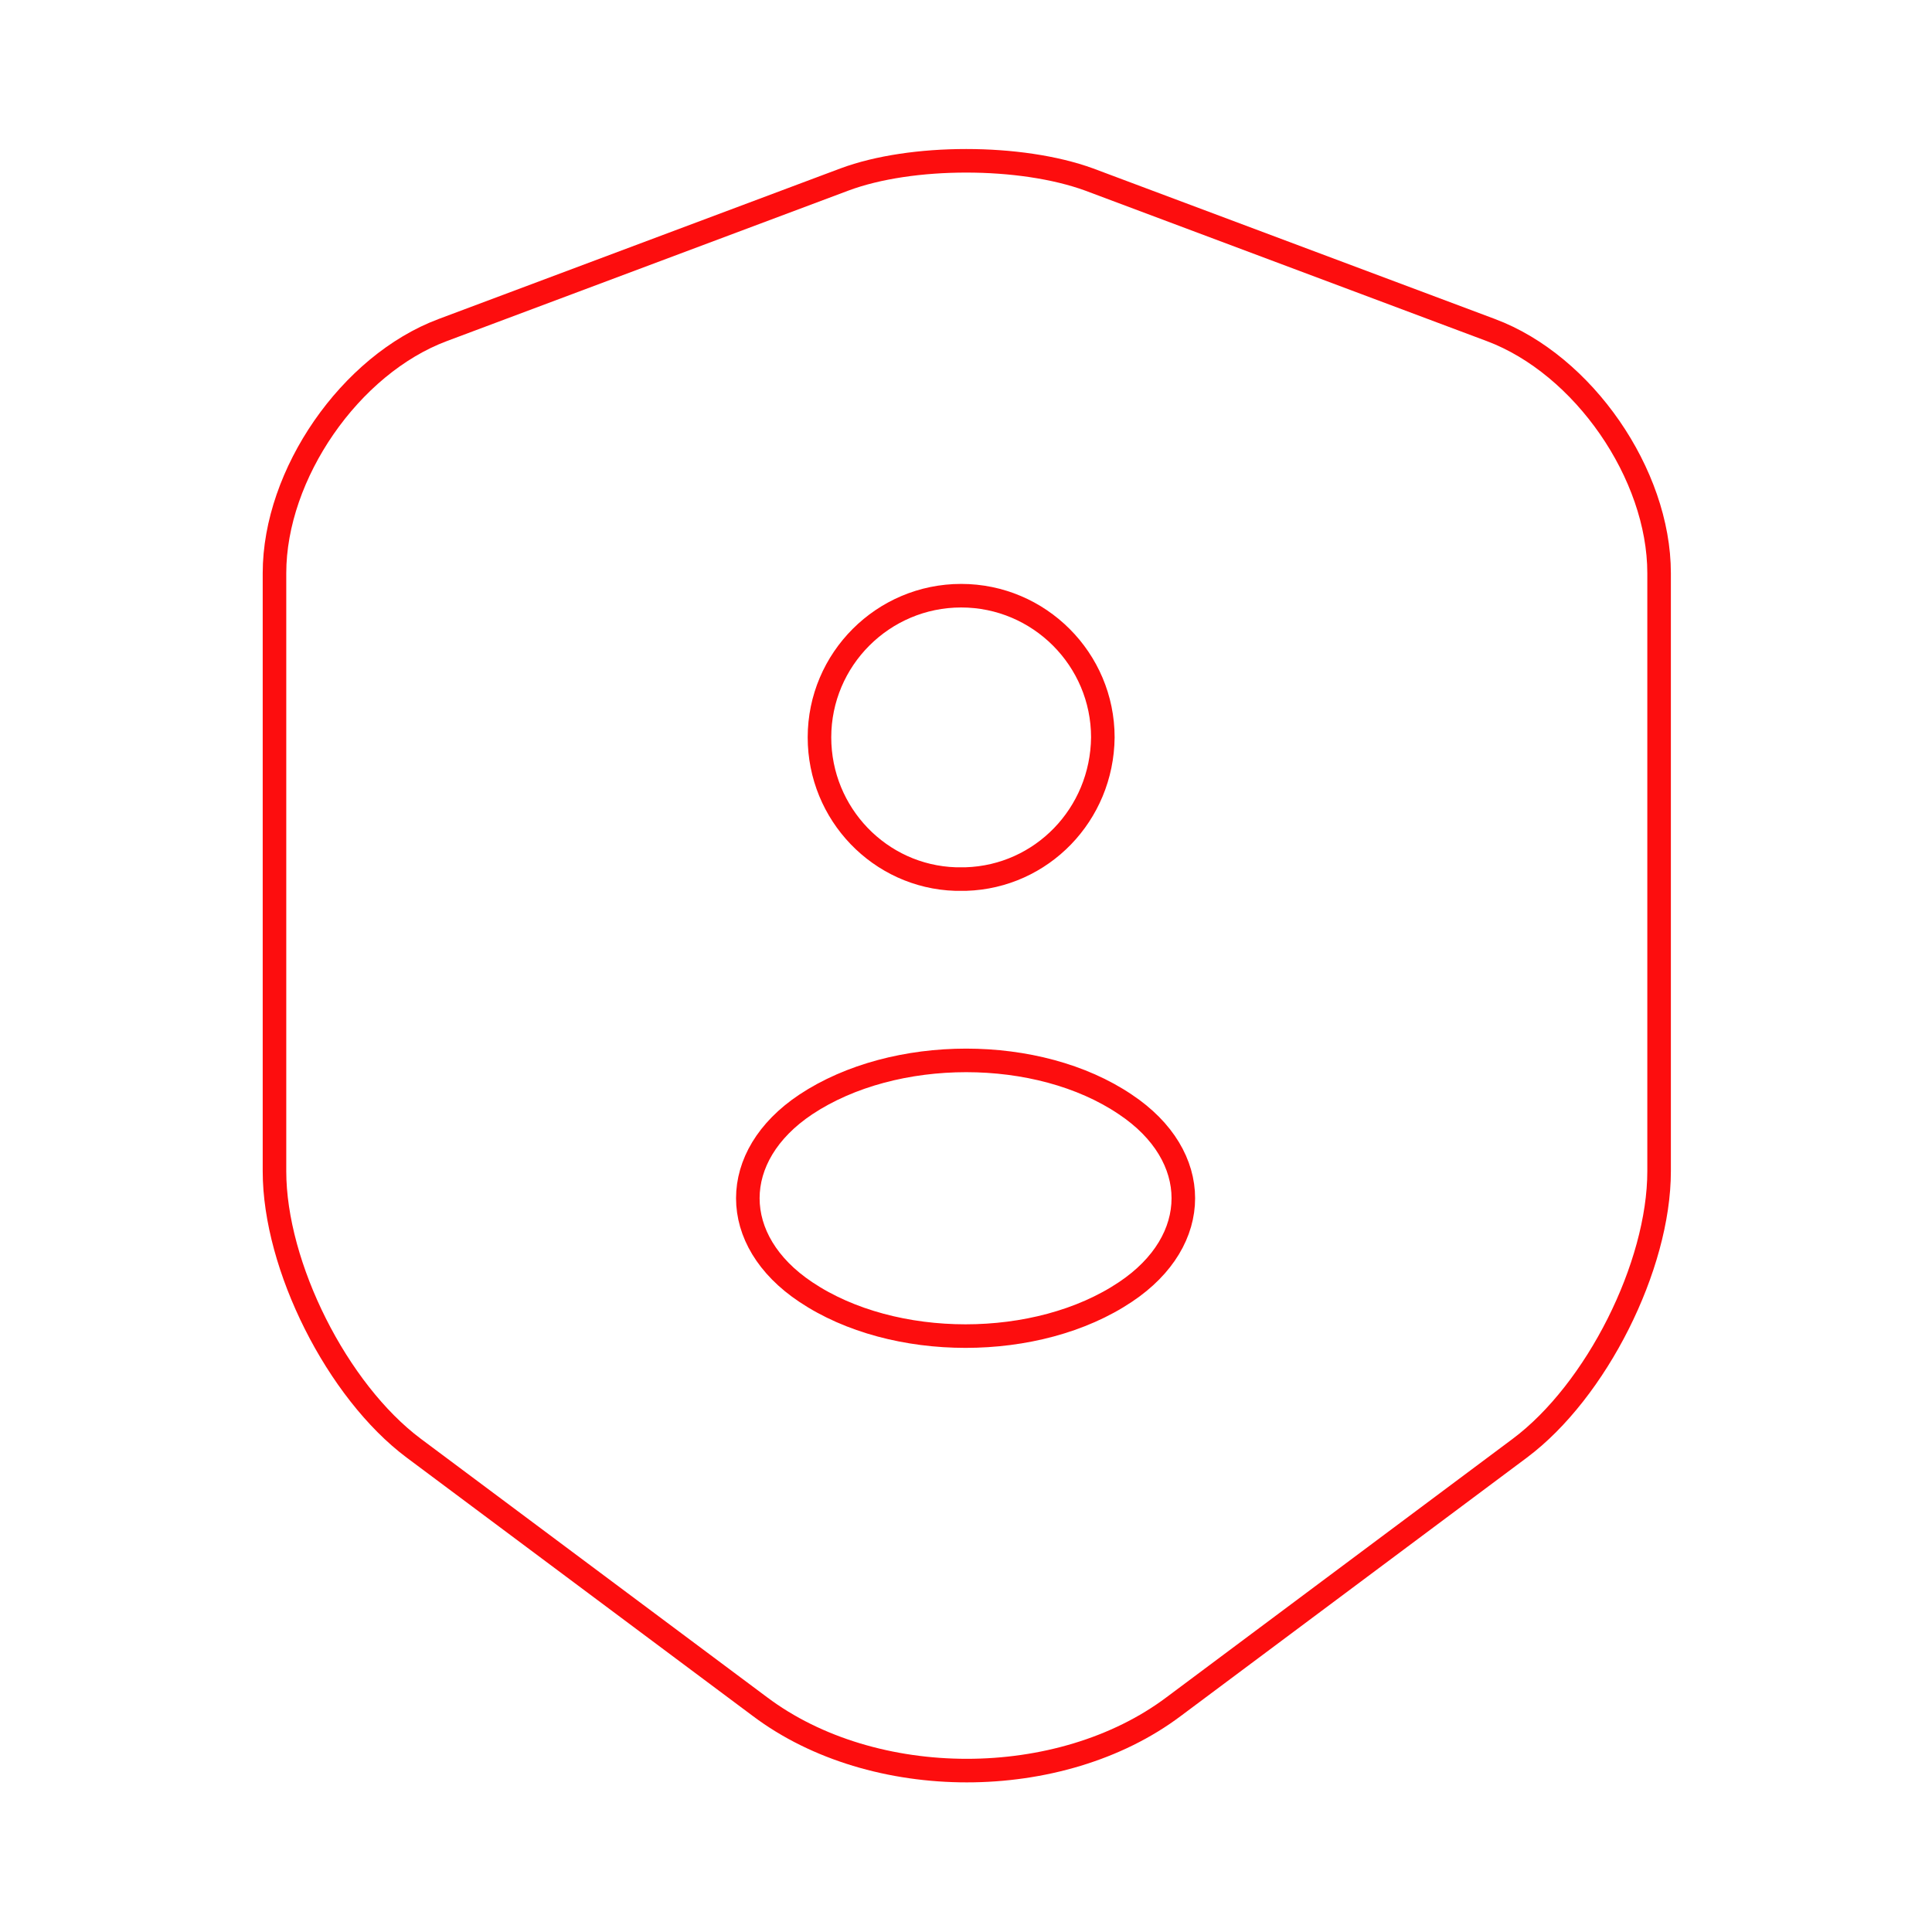 <svg width="82" height="82" viewBox="0 0 82 82" fill="none" xmlns="http://www.w3.org/2000/svg">
<path d="M35.84 7.619L18.791 14.008C14.862 15.477 11.65 20.124 11.65 24.326V49.712C11.65 53.744 14.315 59.04 17.561 61.466L32.253 72.433C37.07 76.055 44.997 76.055 49.815 72.433L64.506 61.466C67.752 59.04 70.417 53.744 70.417 49.712V24.326C70.417 20.124 67.205 15.477 63.276 14.008L46.227 7.619C43.323 6.56 38.676 6.56 35.84 7.619Z" stroke="#FD0D0E" strokeWidth="3" strokeLinecap="round" strokeLinejoin="round"/>
<path d="M41 37.31C40.863 37.31 40.692 37.31 40.555 37.31C37.344 37.207 34.781 34.542 34.781 31.297C34.781 27.982 37.48 25.283 40.795 25.283C44.109 25.283 46.808 27.982 46.808 31.297C46.774 34.577 44.211 37.207 41 37.31Z" stroke="#FD0D0E" strokeWidth="3" strokeLinecap="round" strokeLinejoin="round"/>
<path d="M34.2 46.877C30.92 49.063 30.92 52.651 34.2 54.837C37.924 57.332 44.04 57.332 47.764 54.837C51.044 52.651 51.044 49.063 47.764 46.877C44.074 44.383 37.959 44.383 34.2 46.877Z" stroke="#FD0D0E" strokeWidth="3" strokeLinecap="round" strokeLinejoin="round"/>
</svg>
